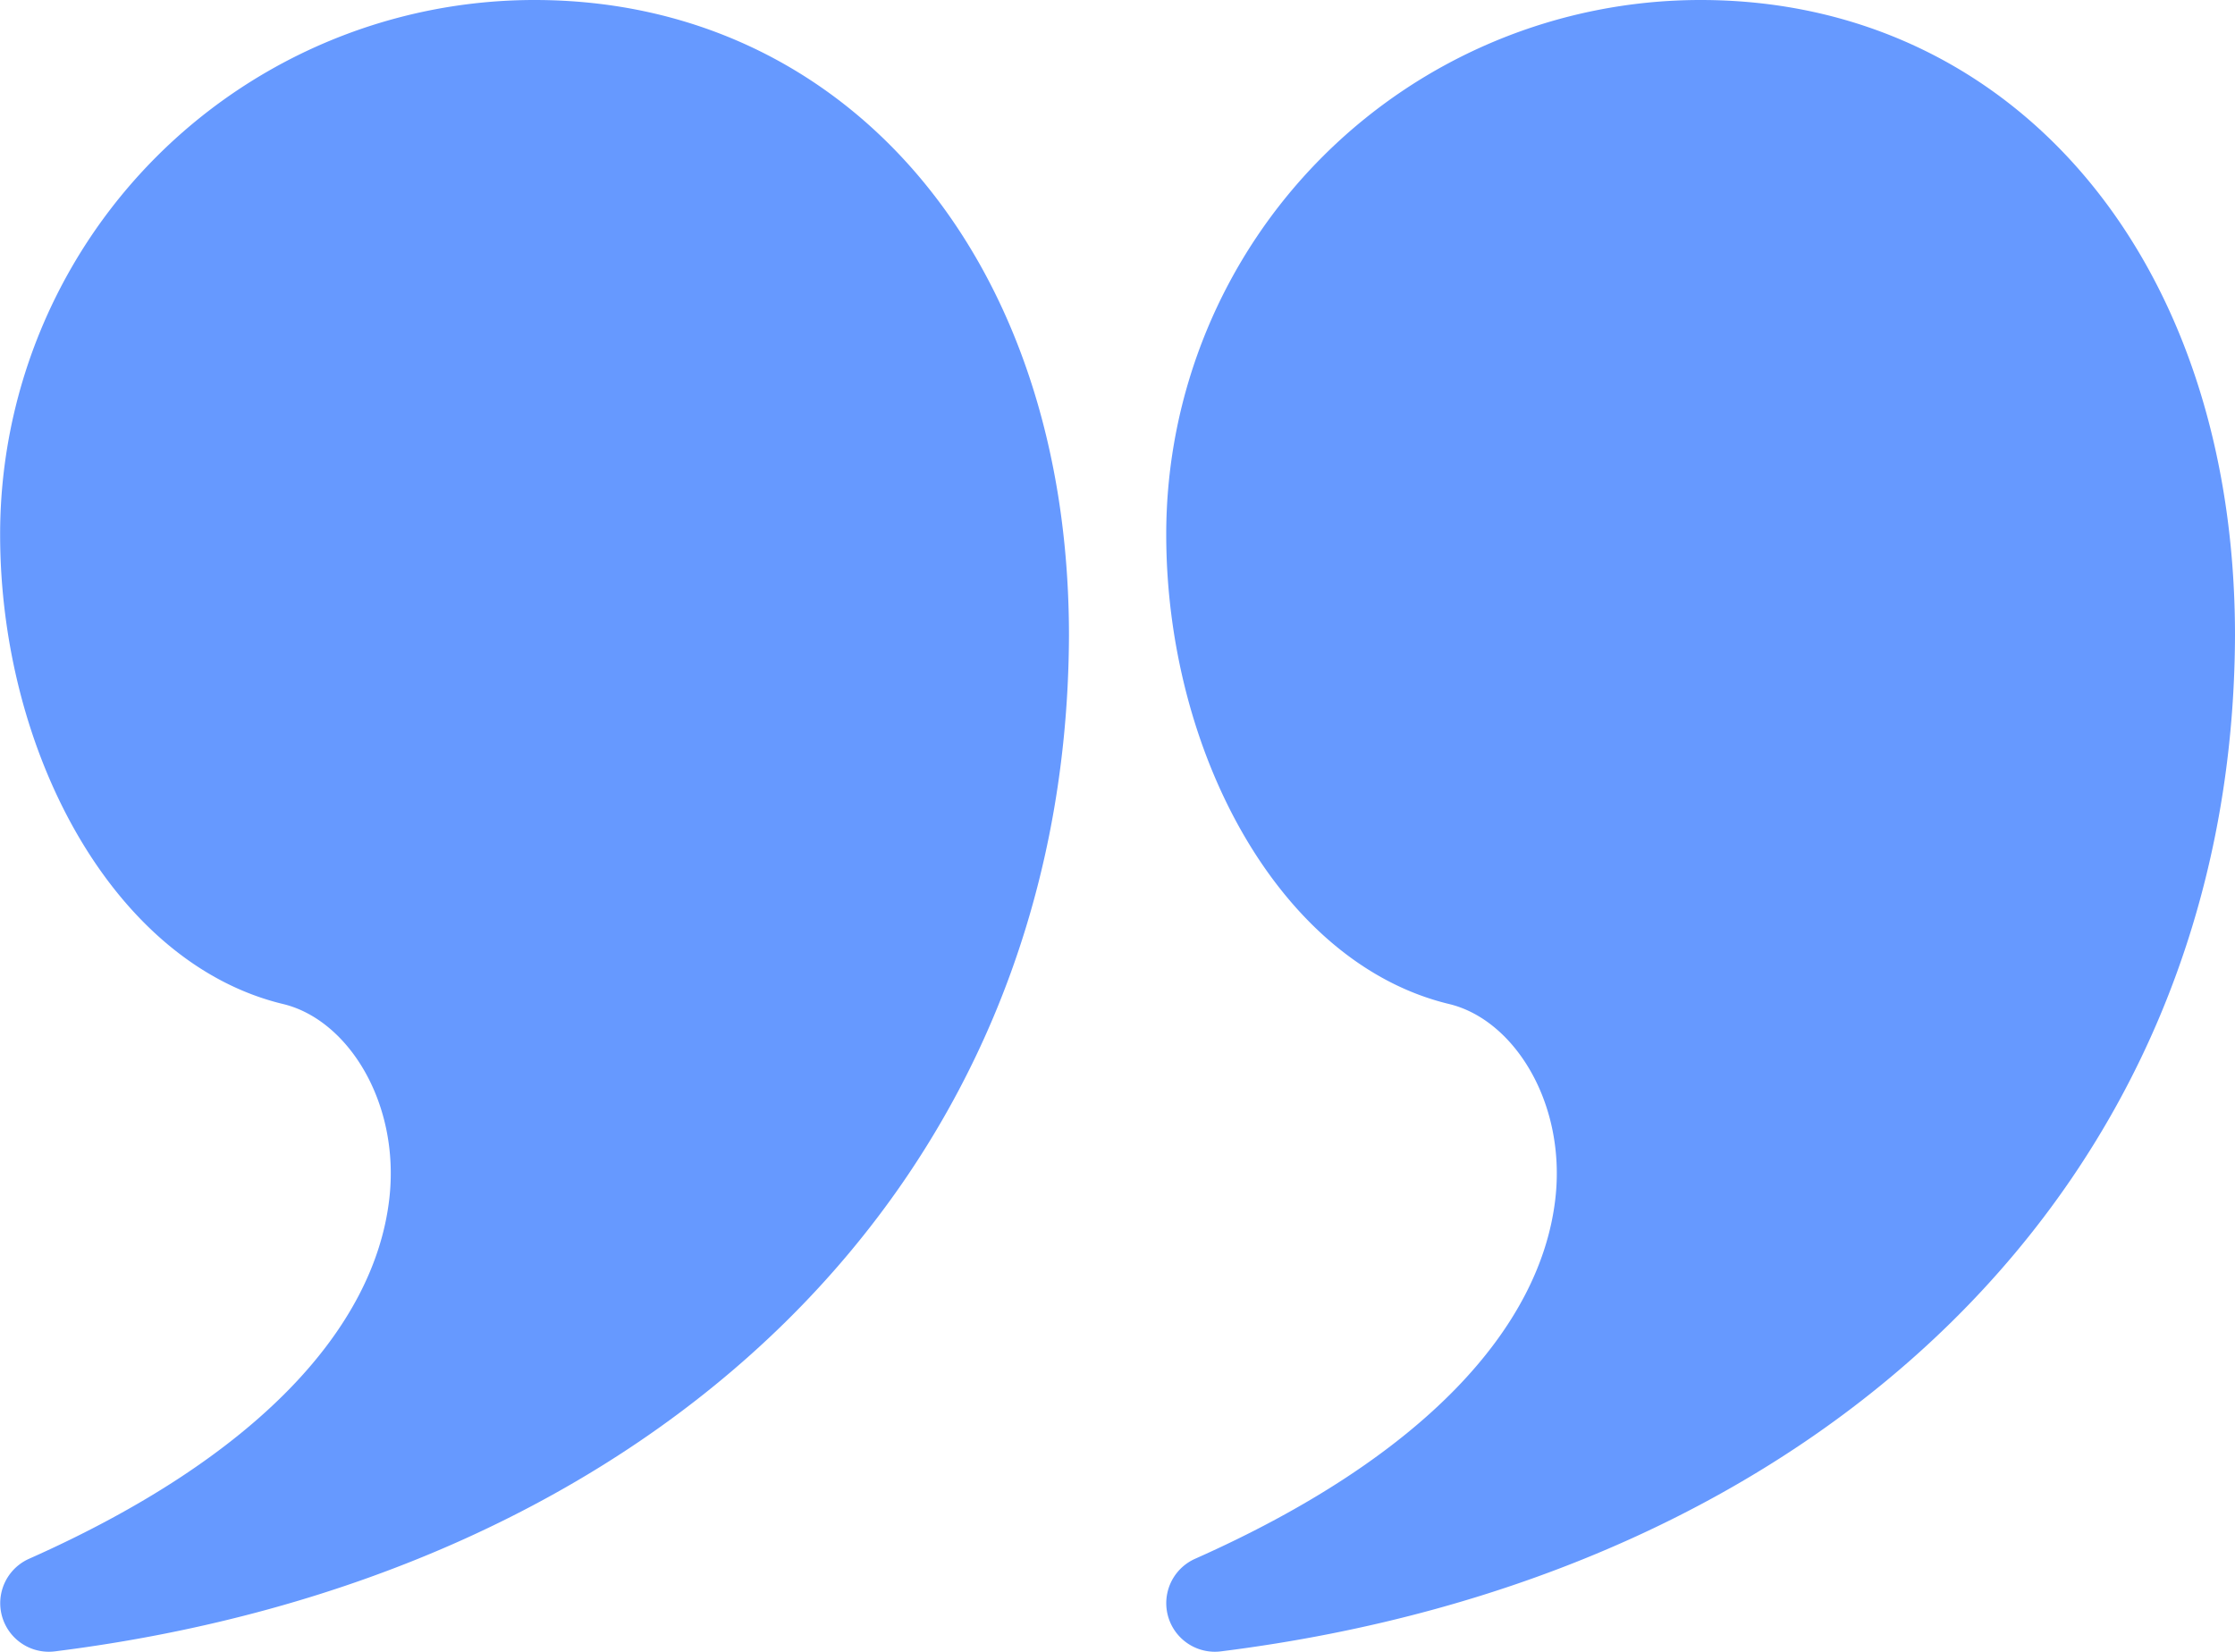 <svg xmlns="http://www.w3.org/2000/svg" width="121.766" height="90" viewBox="0 0 121.766 90"><g transform="translate(-0.999 -3)"><g transform="translate(0.999 3)"><g transform="translate(0)"><path d="M30.122,0c16.91,0,29.116,13.96,29.116,34.631C59.13,64.664,36.553,85.9,3.981,89.976a2.647,2.647,0,0,1-1.4-5.045c12.5-5.557,18.81-12.609,19.625-19.589.609-5.215-2.226-9.783-5.785-10.638C7.189,52.486,1.006,40.994,1.006,29.117A29.116,29.116,0,0,1,30.122,0Z" transform="translate(-0.999)" fill="#69f"/><path d="M42.122,0c16.91,0,29.116,13.96,29.116,34.631C71.13,64.664,48.553,85.9,15.981,89.976a2.647,2.647,0,0,1-1.4-5.045c12.5-5.557,18.81-12.609,19.625-19.589.609-5.215-2.226-9.783-5.785-10.638-9.228-2.218-15.411-13.71-15.411-25.587A29.116,29.116,0,0,1,42.122,0Z" transform="translate(50.528)" fill="#69f"/></g></g></g></svg>